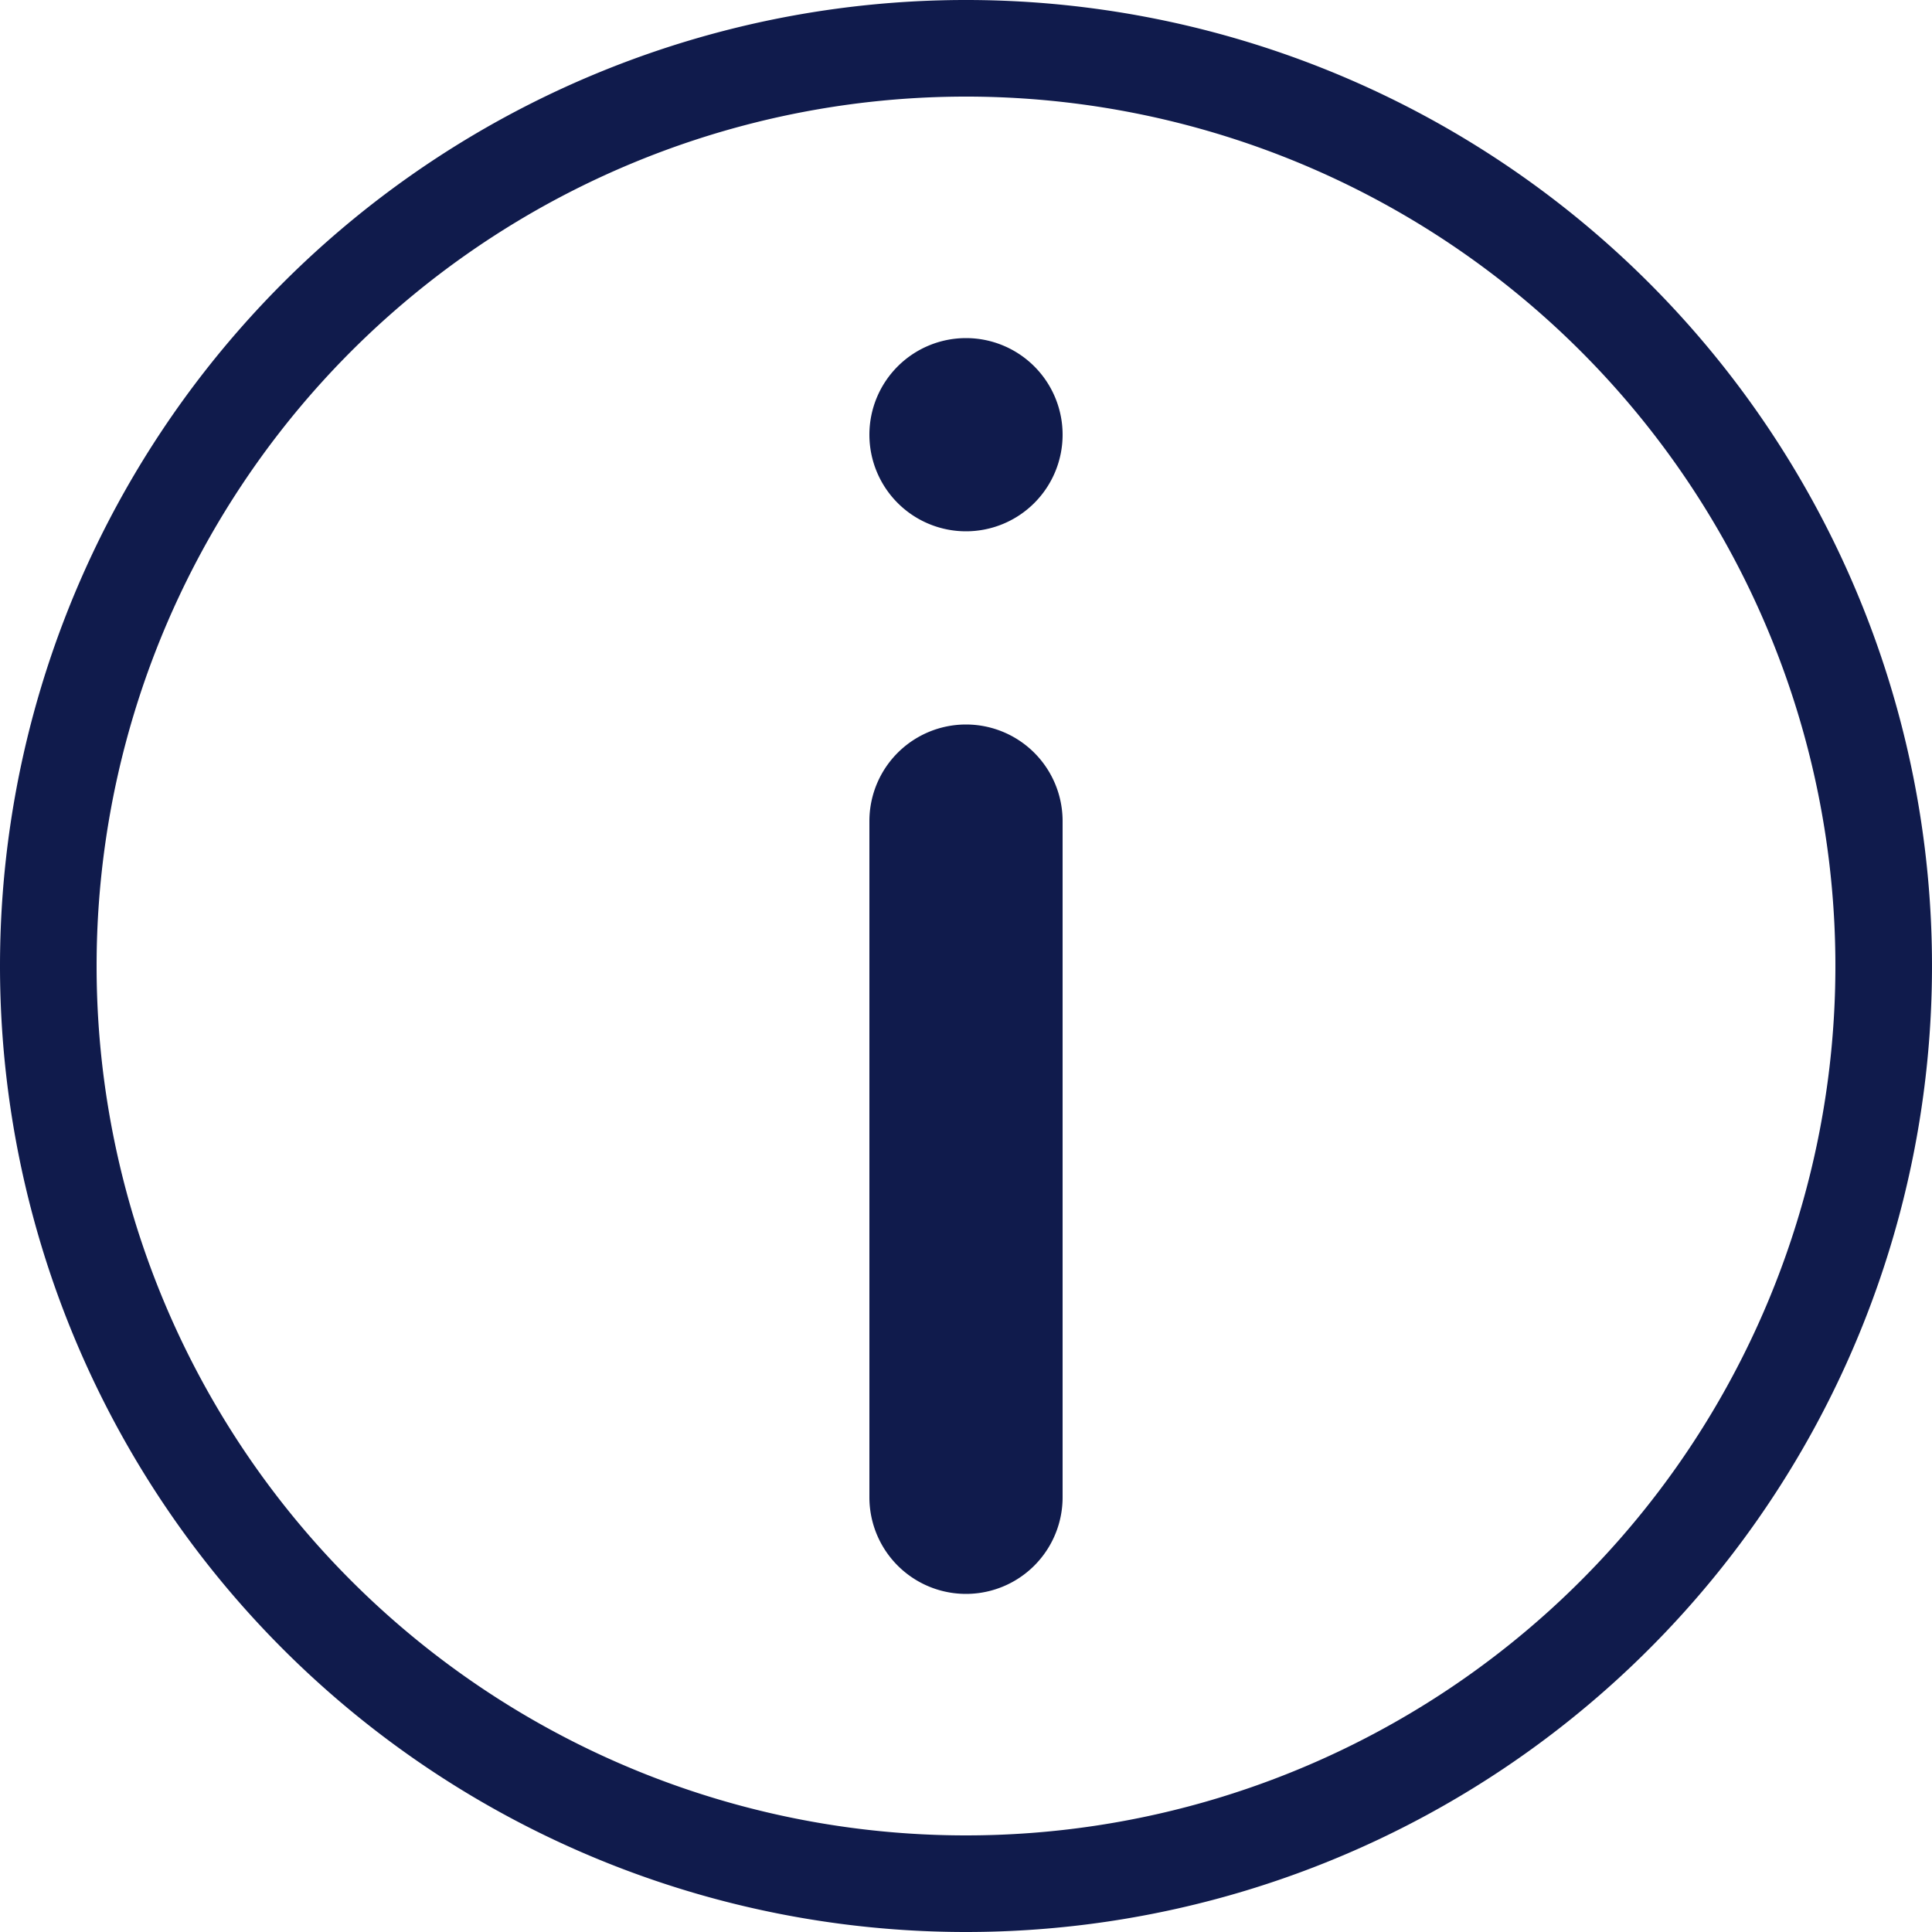<svg xmlns="http://www.w3.org/2000/svg" width="40" height="40" viewBox="0 0 40 40">
  <defs>
    <style>
      .cls-1 {
        fill: #101b4c;
        fill-rule: evenodd;
      }
    </style>
  </defs>
  <path id="news_icn_information.svg" class="cls-1" d="M324,1326a18,18,0,1,0-18-18A18,18,0,0,0,324,1326Zm0,2a20,20,0,1,0-20-20A20,20,0,0,0,324,1328Zm-2-9a2,2,0,0,0,4,0v-14a2,2,0,0,0-4,0v14Zm2-20a2,2,0,1,1,2-2A2,2,0,0,1,324,1299Z" transform="translate(-304 -1288)"/>
</svg>
